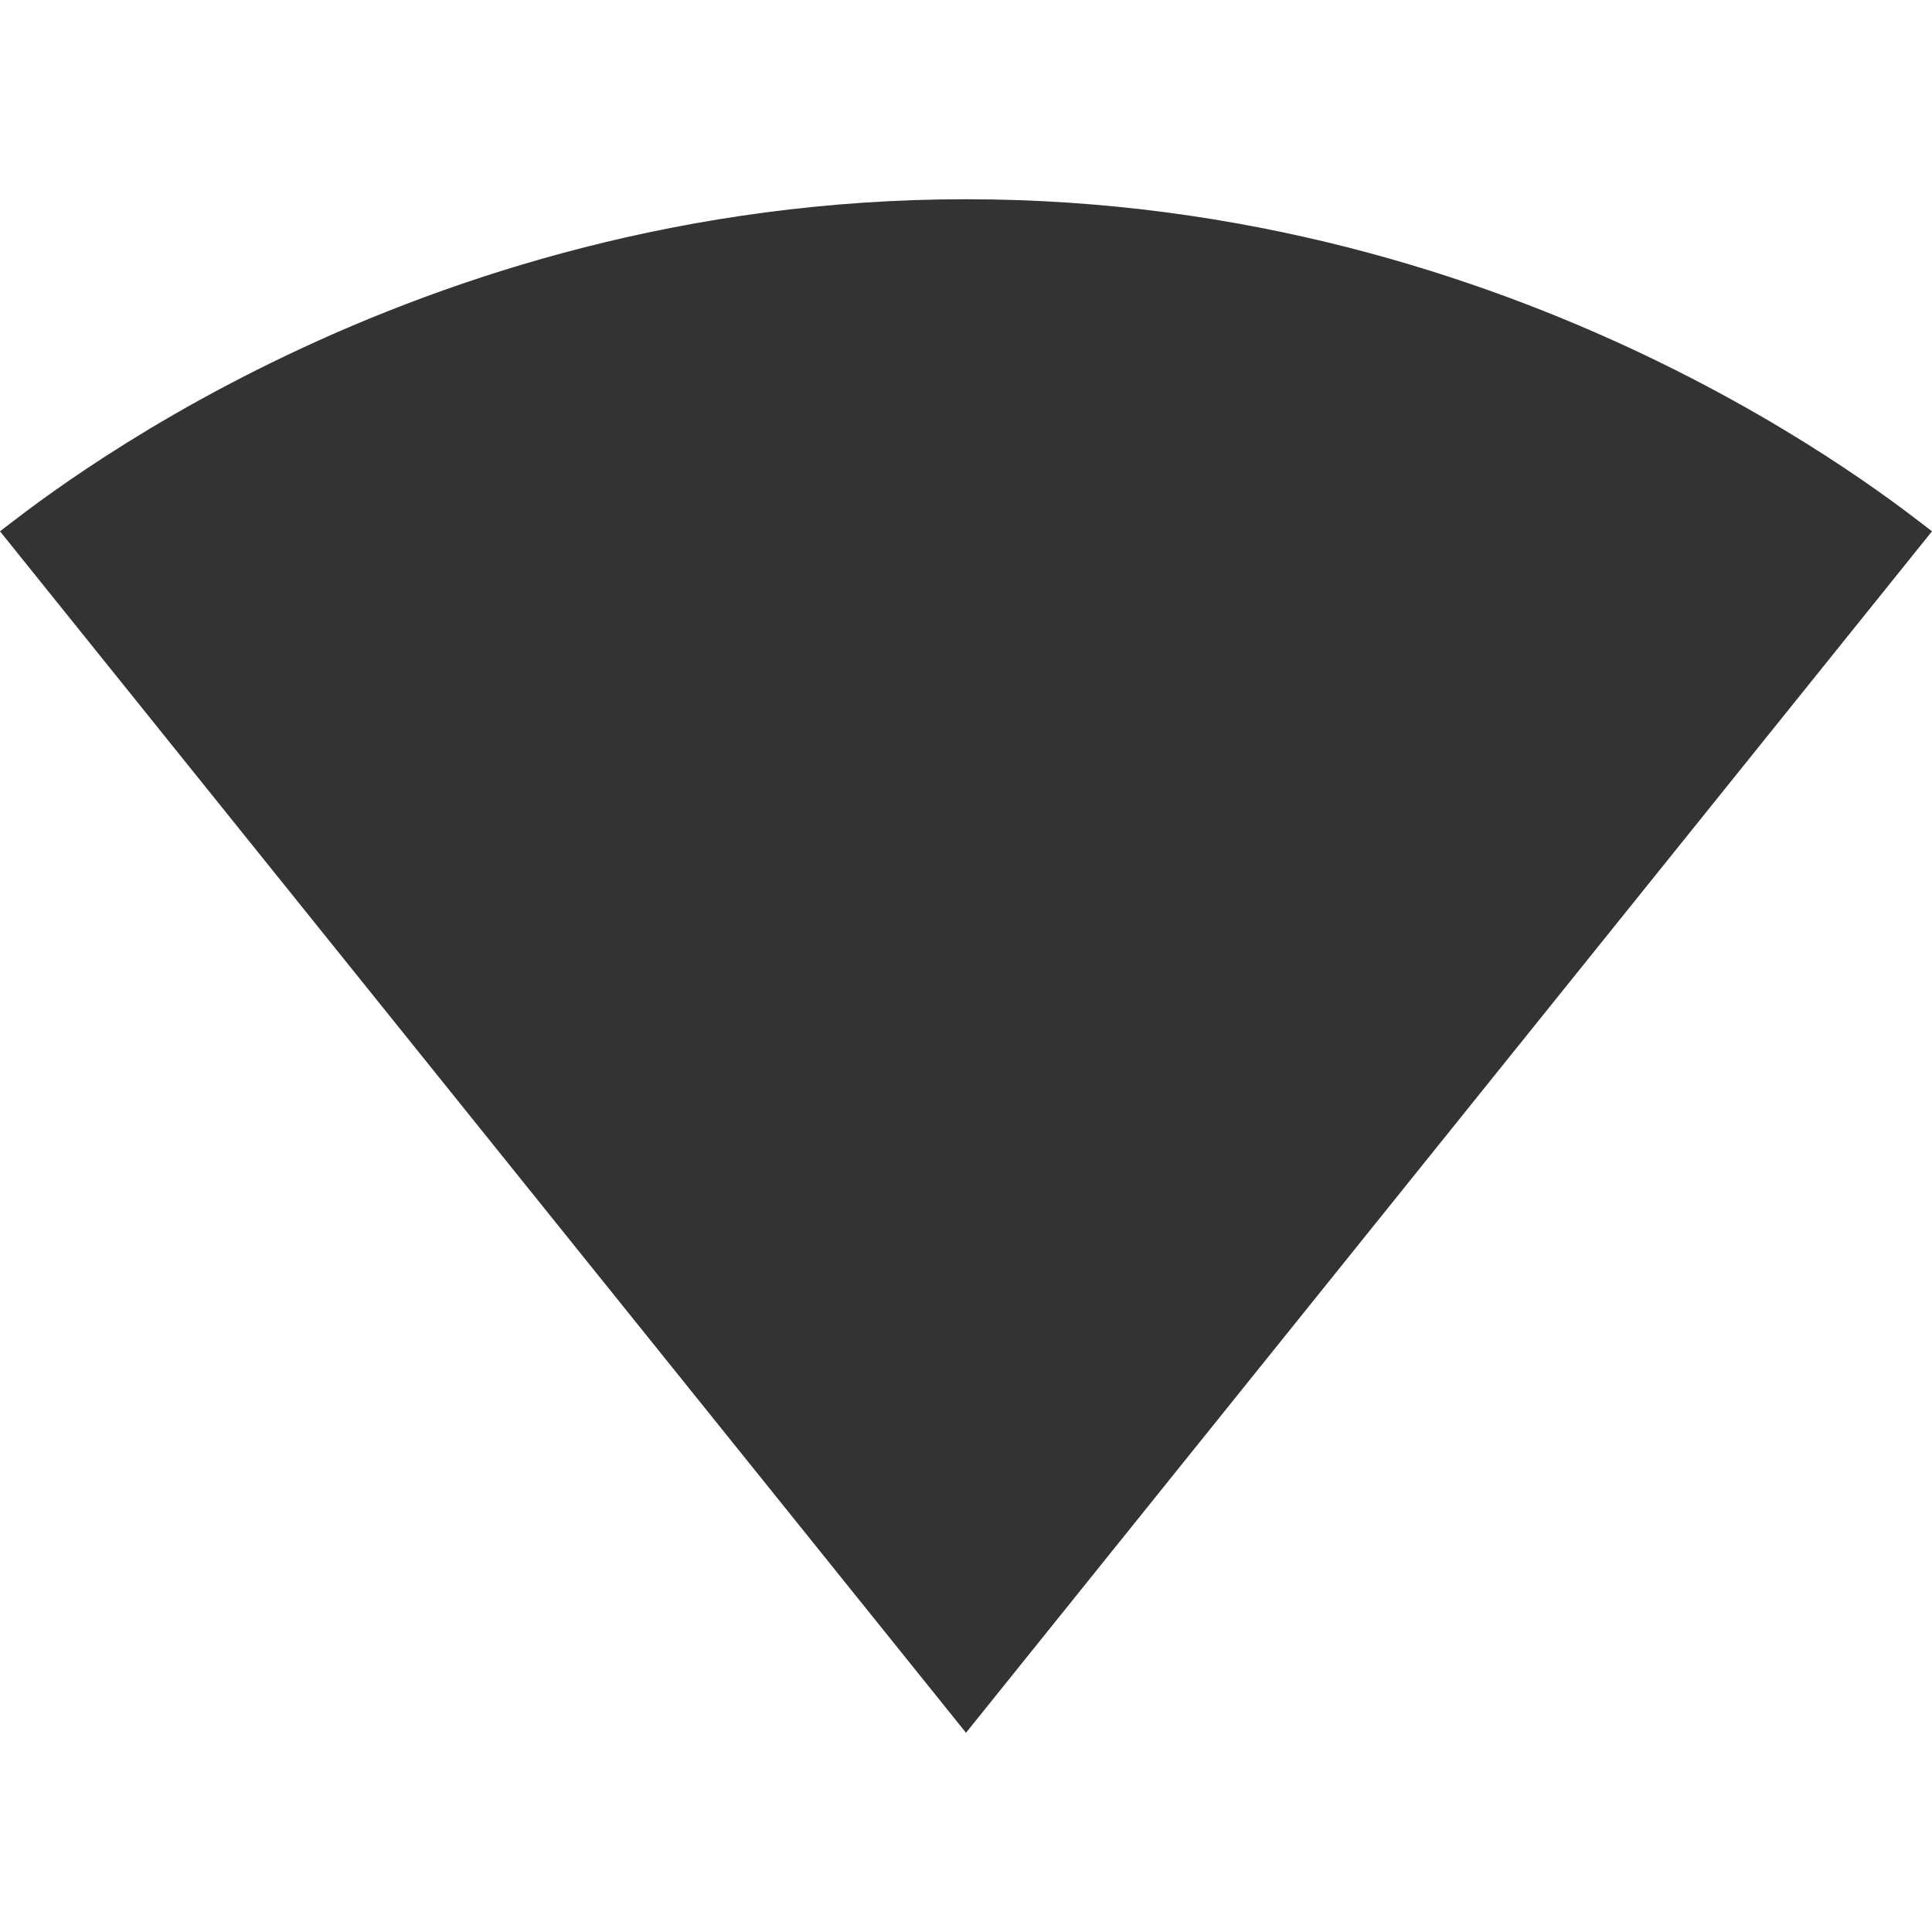 <?xml version="1.0" encoding="utf-8"?>
<!-- Generator: Adobe Illustrator 24.1.1, SVG Export Plug-In . SVG Version: 6.00 Build 0)  -->
<svg version="1.1" id="Layer_1" xmlns="http://www.w3.org/2000/svg" xmlns:xlink="http://www.w3.org/1999/xlink" x="0px" y="0px"
	 viewBox="0 0 512 512" style="enable-background:new 0 0 512 512;" xml:space="preserve">
<style type="text/css">
	.st0{fill:#333333;}
</style>
<g id="XMLID_4_">
	<path id="XMLID_6_" class="st0" d="M256,459.2l256-318.4c-9.6-7.2-108-88-256-88S9.6,133.6,0,140.8L256,459.2L256,459.2L256,459.2z
		"/>
</g>
</svg>
